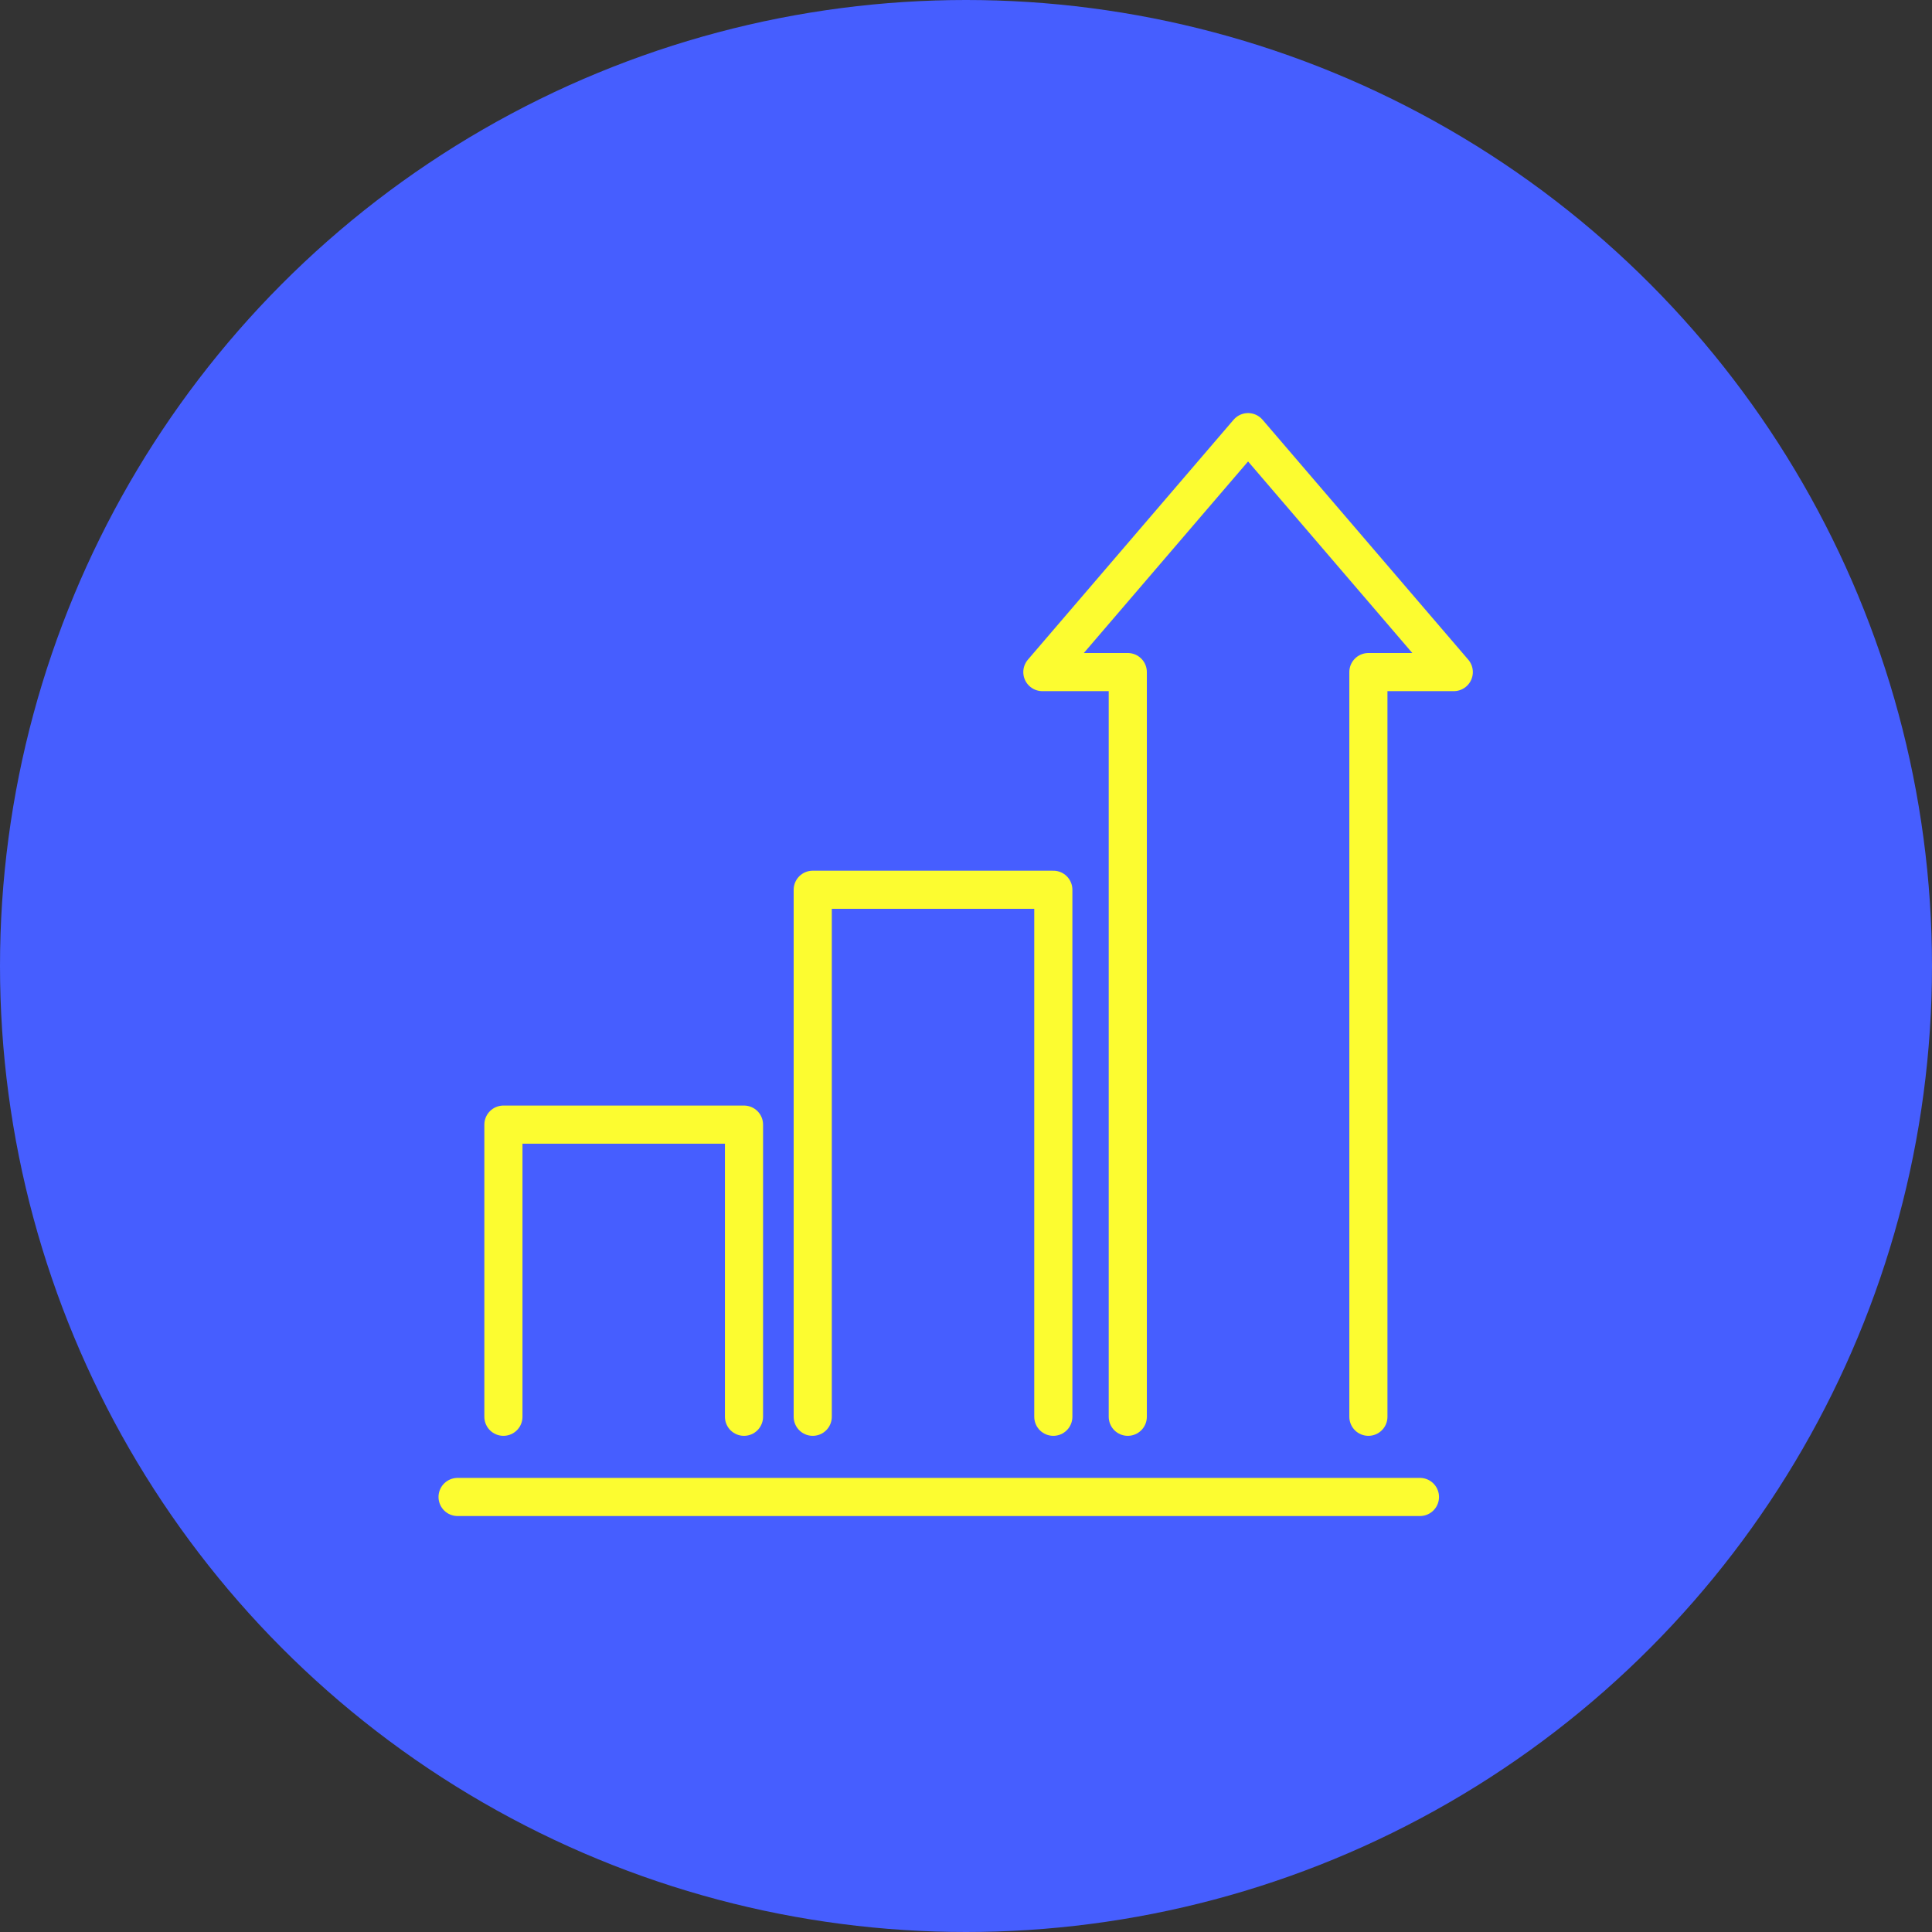 <?xml version="1.0" encoding="UTF-8"?>
<svg width="76px" height="76px" viewBox="0 0 76 76" version="1.1" xmlns="http://www.w3.org/2000/svg" xmlns:xlink="http://www.w3.org/1999/xlink">
    <rect x="0" y="0" width="76" height="76" fill="#333333" stroke="none"/>
    <title>icone-investidores-institucionais-bbs</title>
    <g id="Page-1" stroke="none" stroke-width="1" fill="none" fill-rule="evenodd">
        <g id="home-bb-securities-new-colors" transform="translate(-927, -682)">
            <g id="icone-investidores-institucionais-bbs" transform="translate(927, 682)">
                <circle id="Oval-Copy-2" fill="#465EFF" cx="38" cy="38" r="38"></circle>
                <g id="Group-8" transform="translate(18, 17)" stroke="#FCFC30" stroke-linecap="round" stroke-linejoin="round" stroke-width="1.5">
                    <g id="Group-5">
                        <line x1="37.857" y1="41.887" x2="0" y2="41.887" id="Stroke-1"></line>
                        <polyline id="Stroke-3" points="35.829 38.732 35.829 9.438 39.188 9.438 31.096 0 23.004 9.438 26.364 9.438 26.364 38.732"></polyline>
                    </g>
                    <polyline id="Stroke-6" points="23.435 38.732 23.435 18.001 13.971 18.001 13.971 38.732"></polyline>
                    <polyline id="Stroke-7" points="11.267 38.732 11.267 27.24 1.803 27.24 1.803 38.732"></polyline>
                </g>
            </g>
        </g>
    </g>
</svg>